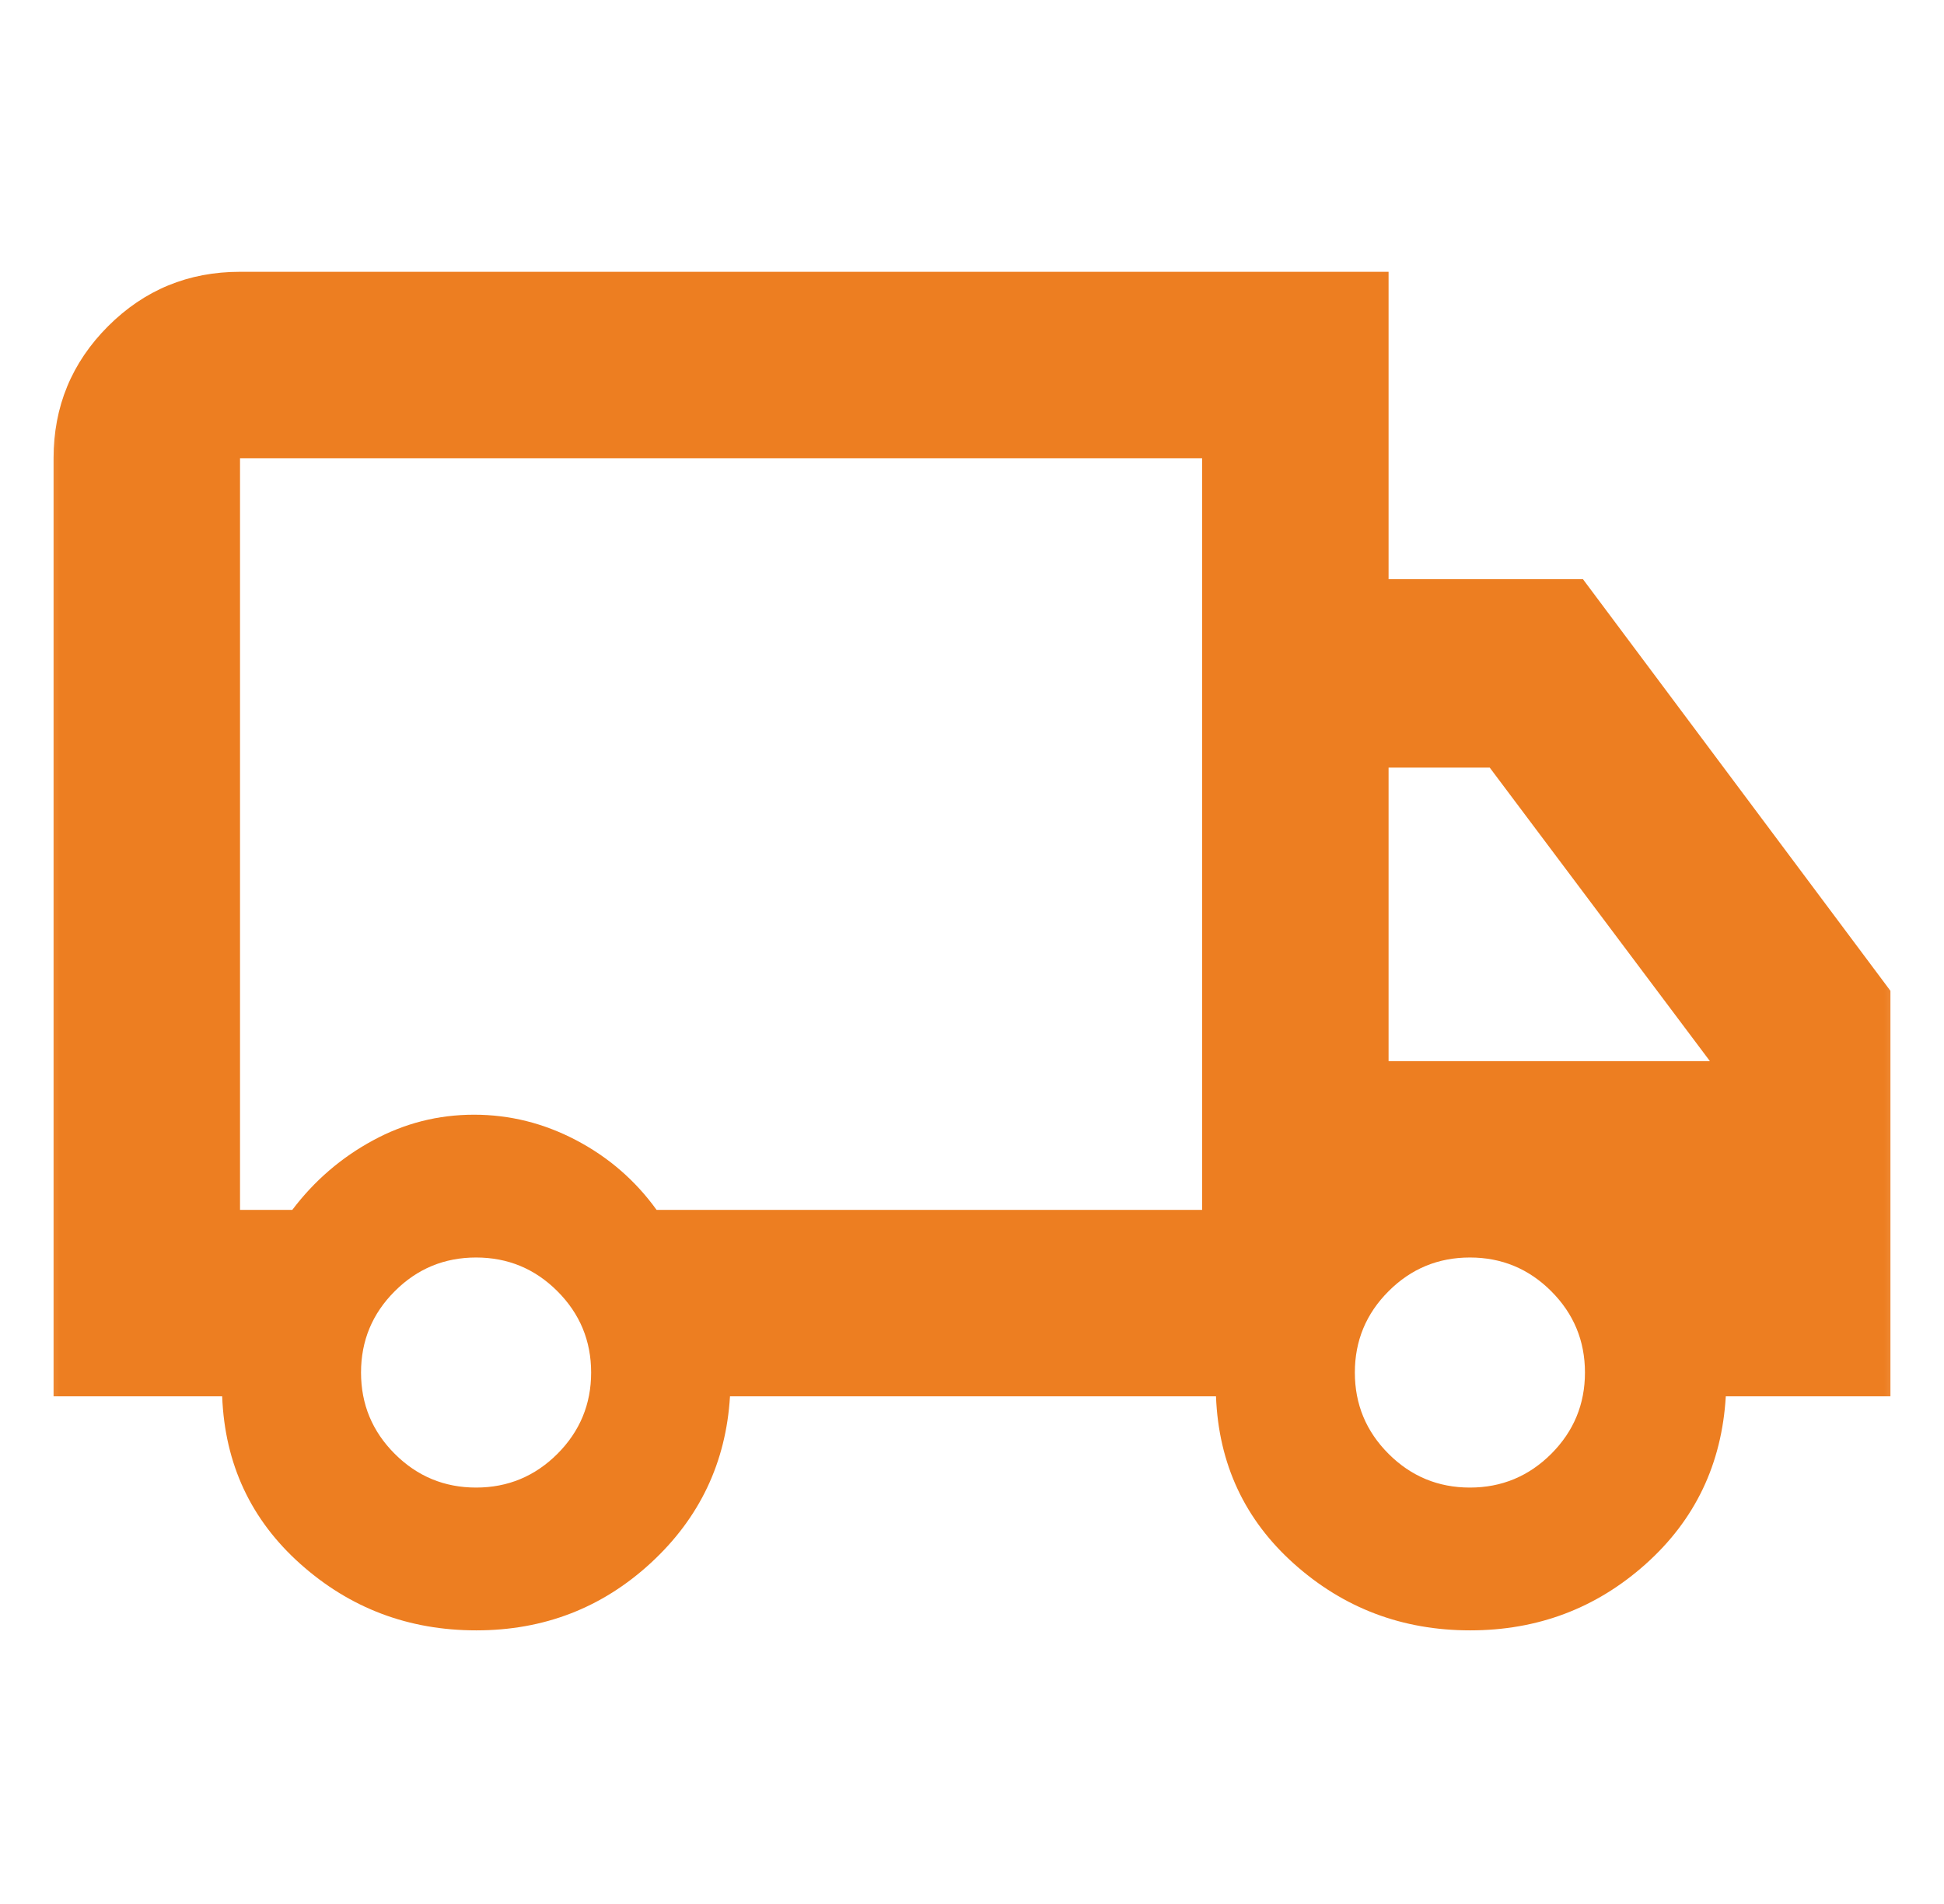 <svg width="49" height="48" viewBox="0 0 49 48" fill="none" xmlns="http://www.w3.org/2000/svg">
<mask id="mask0_1551_50493" style="mask-type:alpha" maskUnits="userSpaceOnUse" x="0" y="0" width="49" height="48">
<rect x="0.5" width="48" height="48" fill="#D9D9D9"/>
</mask>
<g mask="url(#mask0_1551_50493)">
<path d="M12.005 41.102C10.302 41.102 8.825 40.545 7.575 39.431C6.325 38.317 5.666 36.907 5.6 35.202H1.35V11.552C1.35 10.25 1.808 9.141 2.723 8.225C3.639 7.309 4.748 6.852 6.05 6.852H35V14.602H39.9L47.65 24.979V35.202H43.5C43.4 36.907 42.727 38.317 41.48 39.431C40.234 40.545 38.759 41.102 37.056 41.102C35.352 41.102 33.875 40.545 32.625 39.431C31.375 38.317 30.716 36.907 30.65 35.202H18.4C18.3 36.868 17.635 38.268 16.405 39.402C15.176 40.535 13.709 41.102 12.005 41.102ZM12 37.502C12.8 37.502 13.483 37.218 14.05 36.652C14.616 36.085 14.9 35.402 14.9 34.602C14.9 33.802 14.616 33.118 14.05 32.552C13.483 31.985 12.8 31.702 12 31.702C11.2 31.702 10.516 31.985 9.95 32.552C9.383 33.118 9.1 33.802 9.1 34.602C9.1 35.402 9.383 36.085 9.95 36.652C10.516 37.218 11.2 37.502 12 37.502ZM6.05 30.502H7.367C7.922 29.768 8.599 29.185 9.397 28.752C10.194 28.318 11.044 28.102 11.947 28.102C12.849 28.102 13.707 28.316 14.523 28.745C15.339 29.174 16.015 29.76 16.55 30.502H30.3V11.552H6.05V30.502ZM37.05 37.502C37.85 37.502 38.533 37.218 39.1 36.652C39.666 36.085 39.95 35.402 39.95 34.602C39.95 33.802 39.666 33.118 39.1 32.552C38.533 31.985 37.85 31.702 37.05 31.702C36.25 31.702 35.566 31.985 35 32.552C34.433 33.118 34.15 33.802 34.15 34.602C34.15 35.402 34.433 36.085 35 36.652C35.566 37.218 36.25 37.502 37.05 37.502ZM35 26.752H43.1L37.55 19.352H35V26.752Z" fill="#ED7E21"/>
</g>
</svg>
